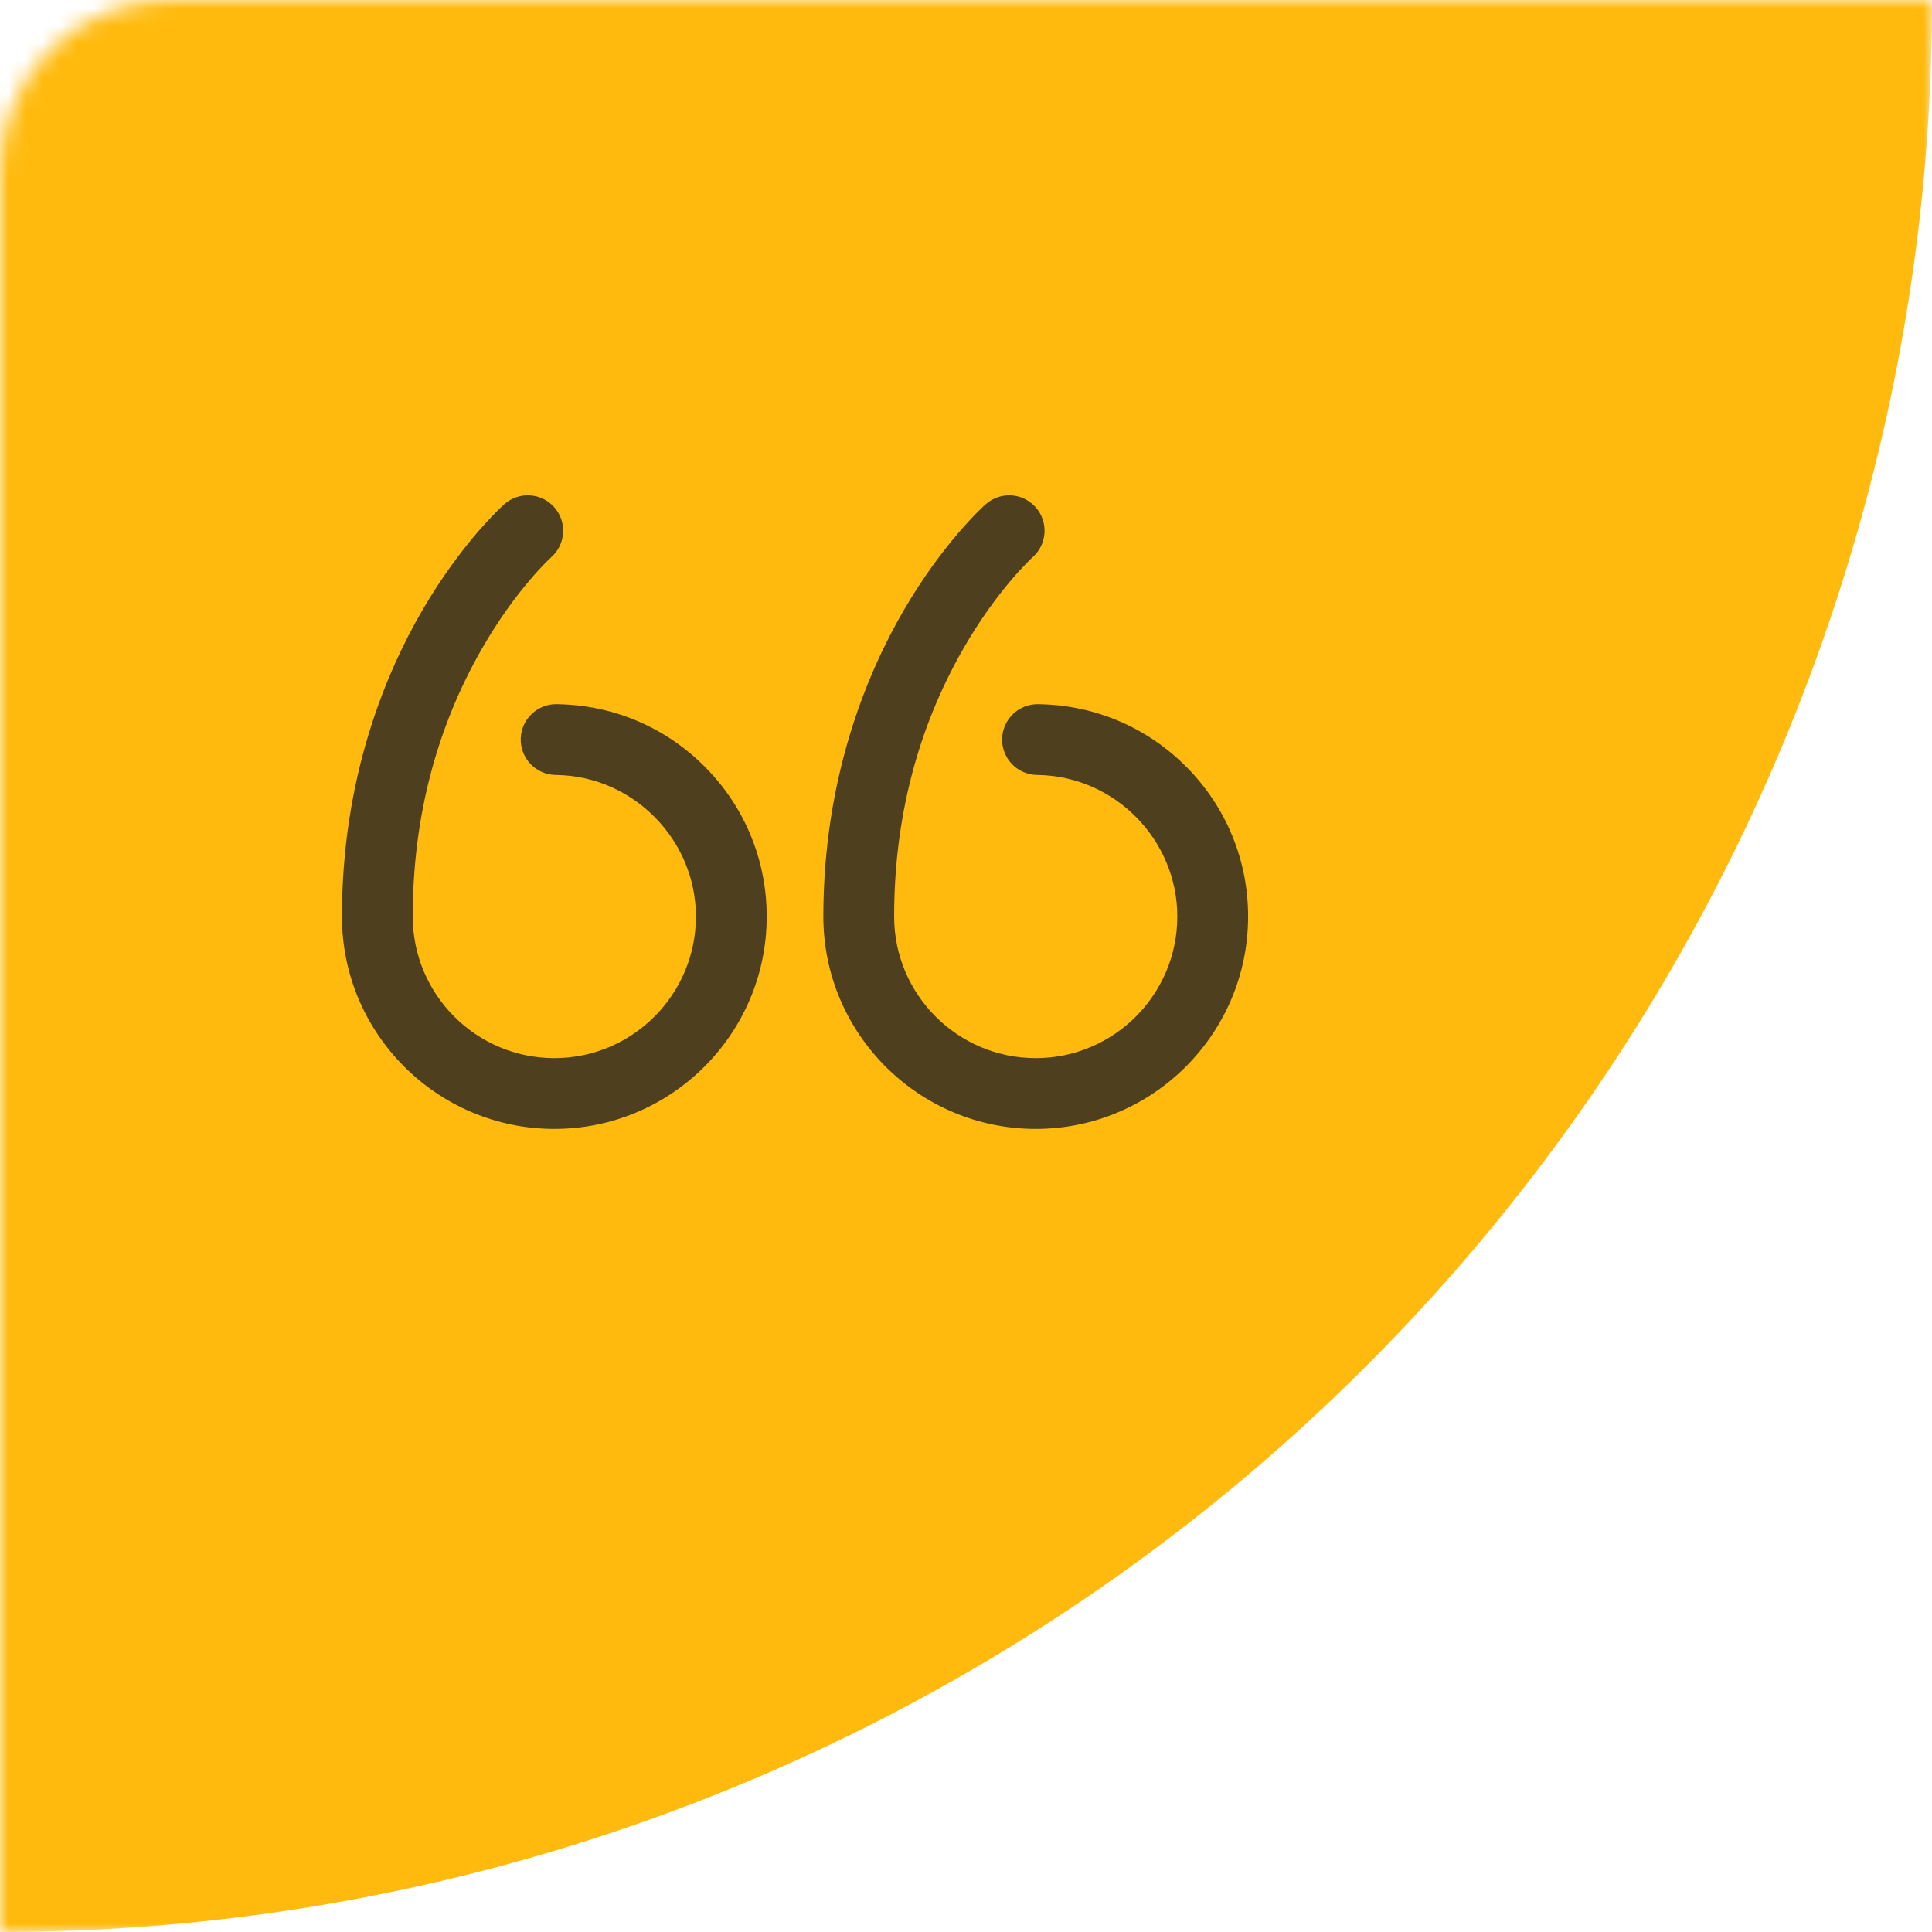 <?xml version="1.0" encoding="UTF-8"?> <svg xmlns="http://www.w3.org/2000/svg" width="113" height="113" viewBox="0 0 113 113" fill="none"> <mask id="mask0" mask-type="alpha" maskUnits="userSpaceOnUse" x="0" y="0" width="113" height="113"> <path d="M0 10C0 4.477 4.477 0 10 0H113V113H0V10Z" fill="#C4C4C4"></path> </mask> <g mask="url(#mask0)"> <circle r="113" fill="#FFBA0D"></circle> </g> <g opacity="0.8"> <path d="M32.672 41.189L32.577 41.186C31.434 41.161 30.484 42.061 30.456 43.204C30.427 44.347 31.331 45.297 32.474 45.326L32.586 45.328C37.062 45.415 40.703 49.129 40.703 53.607C40.703 58.174 36.988 61.889 32.422 61.889C27.856 61.889 24.141 58.174 24.141 53.607C24.141 47.904 25.497 42.641 28.173 37.965C30.172 34.469 32.206 32.623 32.244 32.589C33.096 31.832 33.177 30.527 32.422 29.671C31.665 28.814 30.357 28.732 29.499 29.488C29.399 29.577 27.021 31.698 24.679 35.734C22.544 39.413 20 45.5 20 53.607C20 60.457 25.573 66.029 32.422 66.029C39.271 66.029 44.844 60.457 44.844 53.607C44.844 50.332 43.58 47.242 41.285 44.905C38.995 42.573 35.937 41.254 32.672 41.189Z" fill="#222222"></path> <path d="M69.442 44.905C67.152 42.573 64.093 41.253 60.828 41.189L60.733 41.186C59.594 41.161 58.641 42.061 58.612 43.204C58.583 44.347 59.487 45.297 60.63 45.326L60.742 45.328C65.218 45.415 68.859 49.129 68.859 53.607C68.859 58.174 65.144 61.889 60.578 61.889C56.012 61.889 52.297 58.174 52.297 53.607C52.297 47.904 53.653 42.641 56.329 37.965C58.328 34.47 60.362 32.623 60.4 32.589C61.253 31.832 61.333 30.527 60.578 29.671C59.821 28.814 58.513 28.732 57.656 29.489C57.556 29.577 55.177 31.698 52.835 35.734C50.701 39.413 48.156 45.5 48.156 53.607C48.156 60.457 53.729 66.029 60.578 66.029C67.427 66.029 73 60.457 73 53.607C73 50.332 71.736 47.242 69.442 44.905Z" fill="#222222"></path> </g> </svg> 